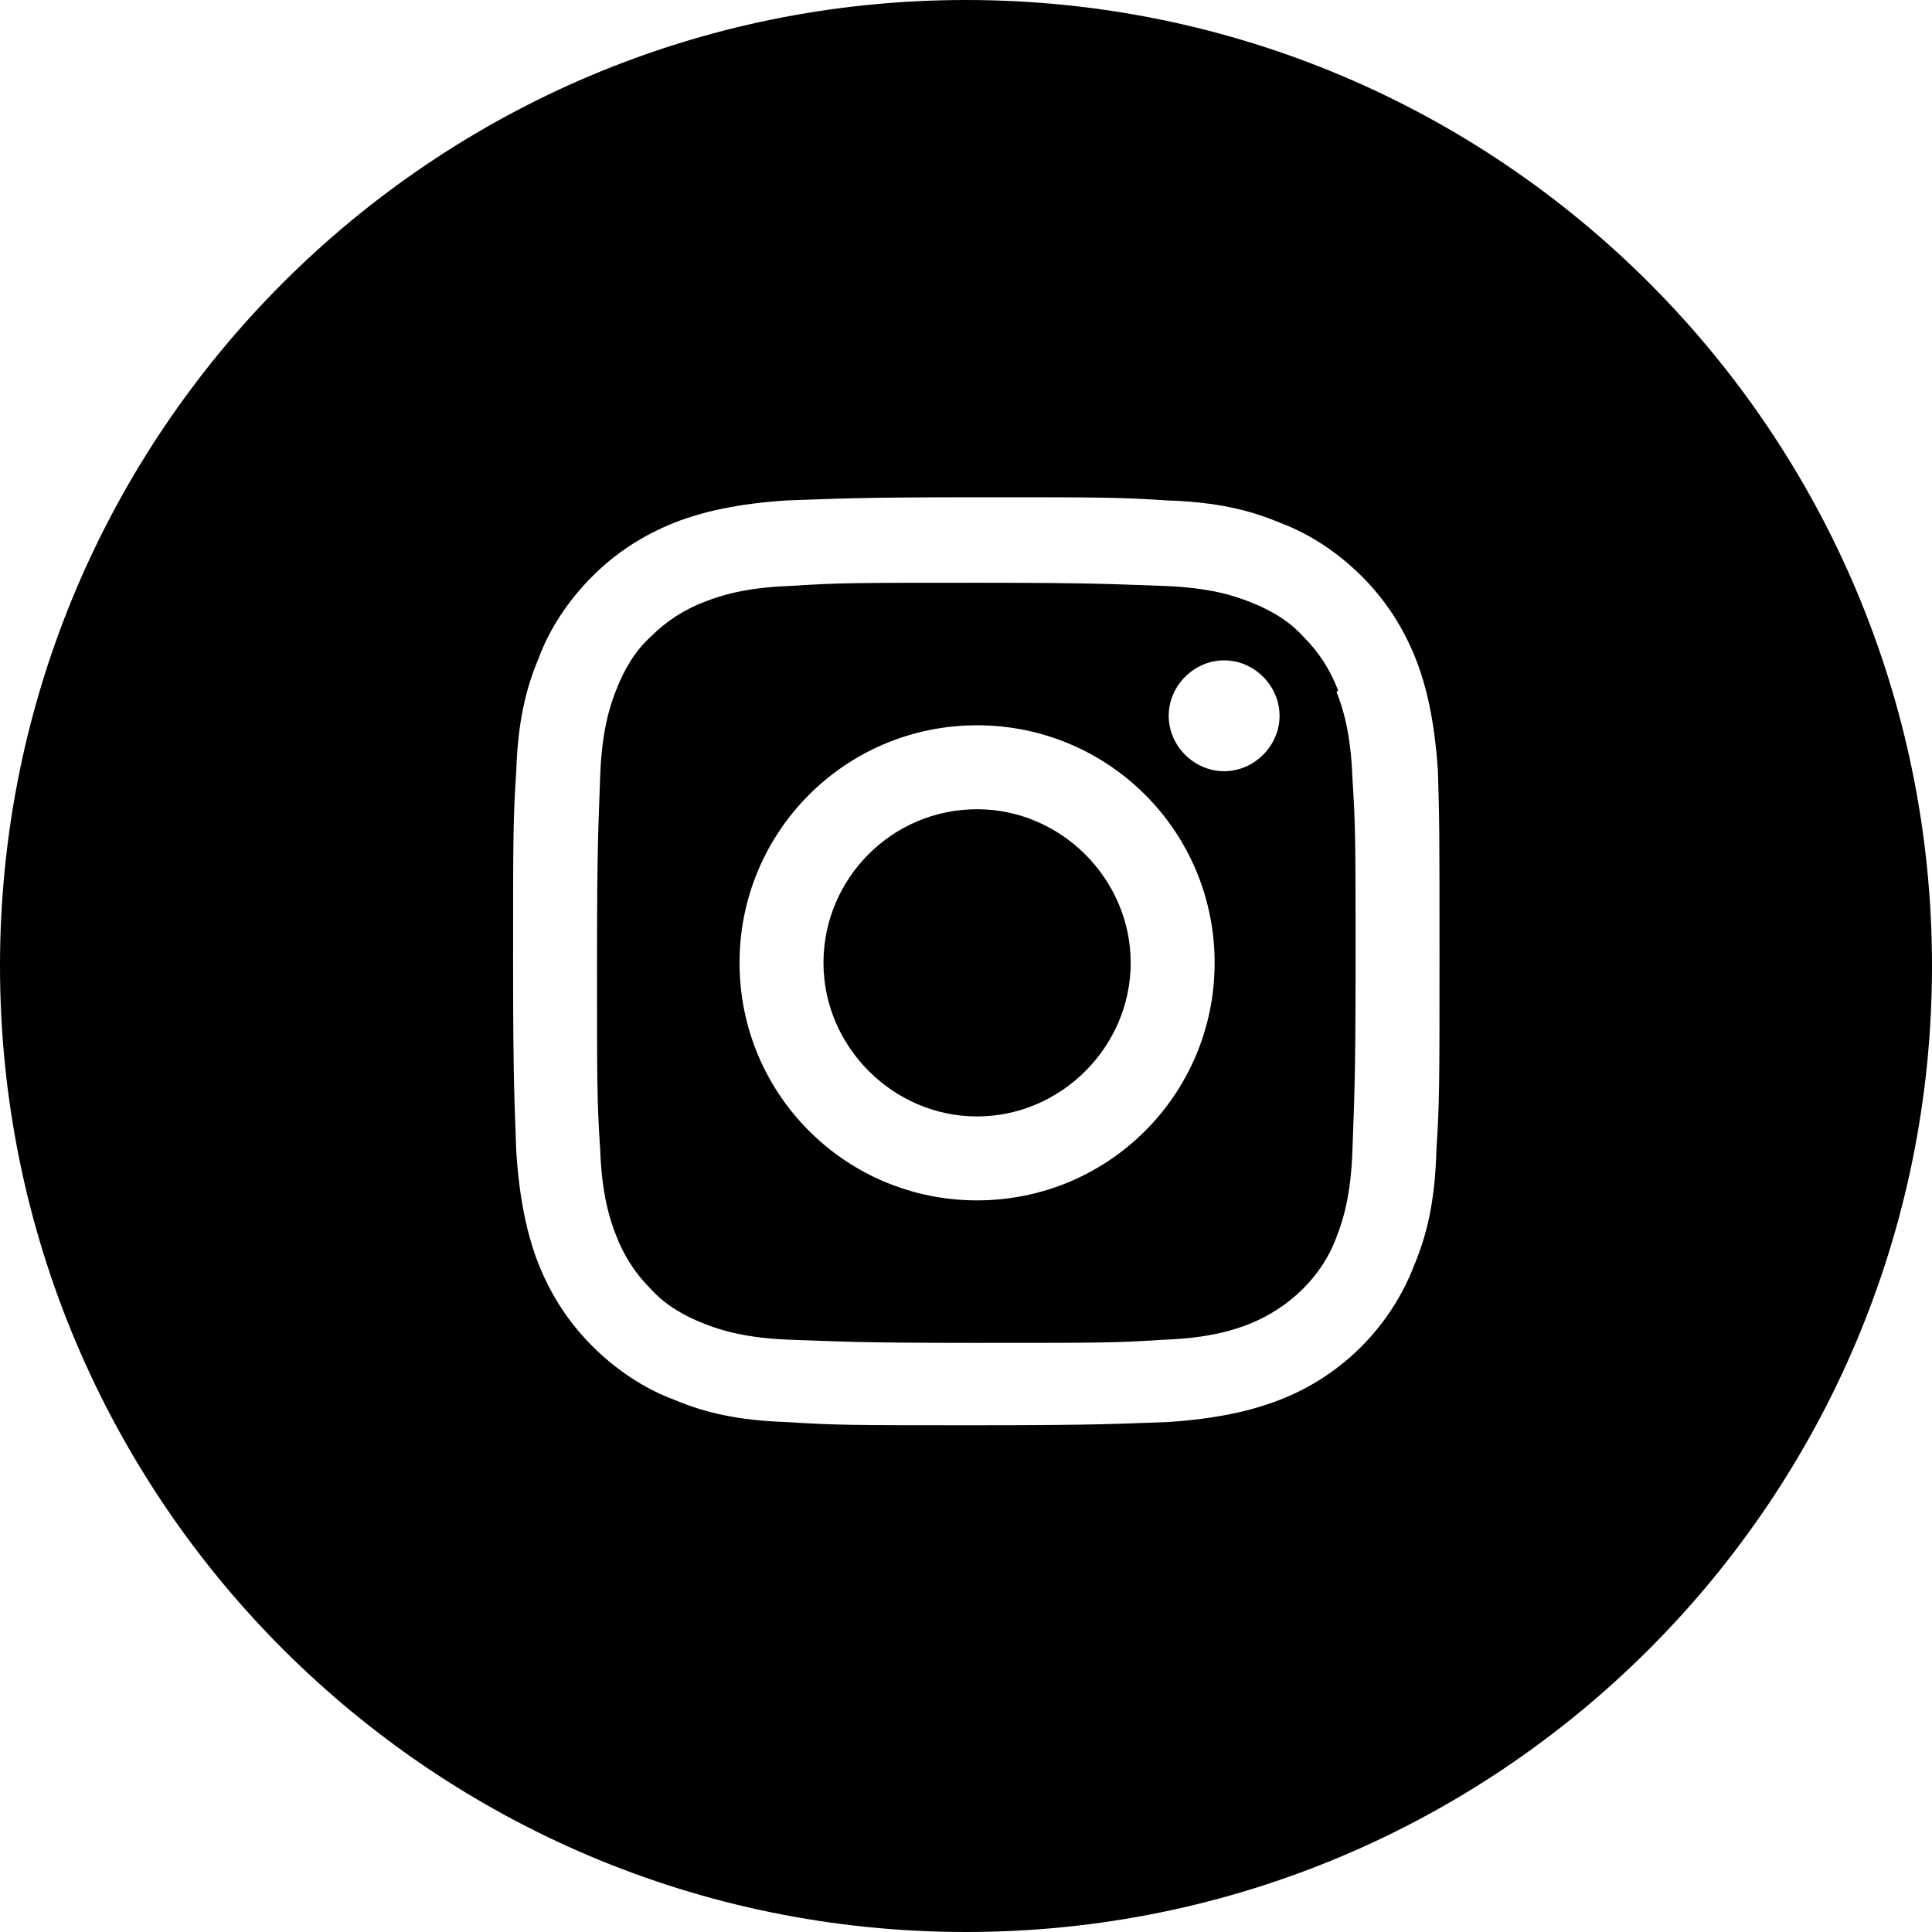 <?xml version="1.0" encoding="UTF-8"?>
<svg id="Layer_2" data-name="Layer 2" xmlns="http://www.w3.org/2000/svg" viewBox="0 0 12.2 12.2">
  <g id="conteudo">
    <g>
      <path d="m8.45,4.36c-.05-.13-.12-.24-.22-.34-.09-.1-.21-.17-.34-.22-.1-.04-.26-.09-.54-.1-.31-.01-.4-.02-1.18-.02s-.87,0-1.18.02c-.28.01-.44.06-.54.1-.13.05-.24.12-.34.22-.1.09-.17.21-.22.34-.04.1-.09.26-.1.54-.01.31-.02.4-.02,1.18s0,.87.02,1.18c.01.28.06.44.1.54.05.13.12.24.22.34.09.1.21.17.34.22.1.04.26.09.54.1.31.01.4.02,1.18.02s.87,0,1.18-.02c.28-.01.44-.06.54-.1.25-.1.46-.3.55-.55.04-.1.09-.26.1-.54.01-.31.02-.4.02-1.18s0-.87-.02-1.18c-.01-.28-.06-.44-.1-.54Zm-2.28,3.22c-.83,0-1.5-.67-1.5-1.5s.67-1.5,1.5-1.5,1.5.67,1.5,1.5-.67,1.5-1.5,1.5Zm1.56-2.71c-.19,0-.35-.16-.35-.35s.16-.35.35-.35.35.16.35.35-.16.35-.35.35Z"/>
      <path d="m6.1,0C2.73,0,0,2.73,0,6.1s2.73,6.1,6.1,6.1,6.1-2.73,6.1-6.1S9.47,0,6.1,0Zm2.97,7.28c-.01.31-.06.52-.14.71-.15.39-.46.7-.85.85-.18.07-.4.12-.71.14-.31.01-.41.02-1.2.02s-.89,0-1.2-.02c-.31-.01-.52-.06-.71-.14-.19-.07-.37-.19-.52-.34-.15-.15-.26-.32-.34-.52-.07-.18-.12-.4-.14-.71-.01-.31-.02-.41-.02-1.2s0-.89.02-1.2c.01-.31.06-.52.14-.71.07-.19.19-.37.34-.52.15-.15.32-.26.52-.34.18-.07.4-.12.71-.14.31-.01.41-.02,1.2-.02s.89,0,1.2.02c.31.01.52.06.71.14.19.07.37.19.52.34.15.15.26.32.34.52.07.18.12.4.14.71.01.31.01.41.01,1.2s0,.89-.02,1.2Z"/>
      <path d="m6.17,5.11c-.54,0-.97.44-.97.97s.44.97.97.97.97-.44.97-.97-.44-.97-.97-.97Z"/>
    </g>
  </g>
</svg>